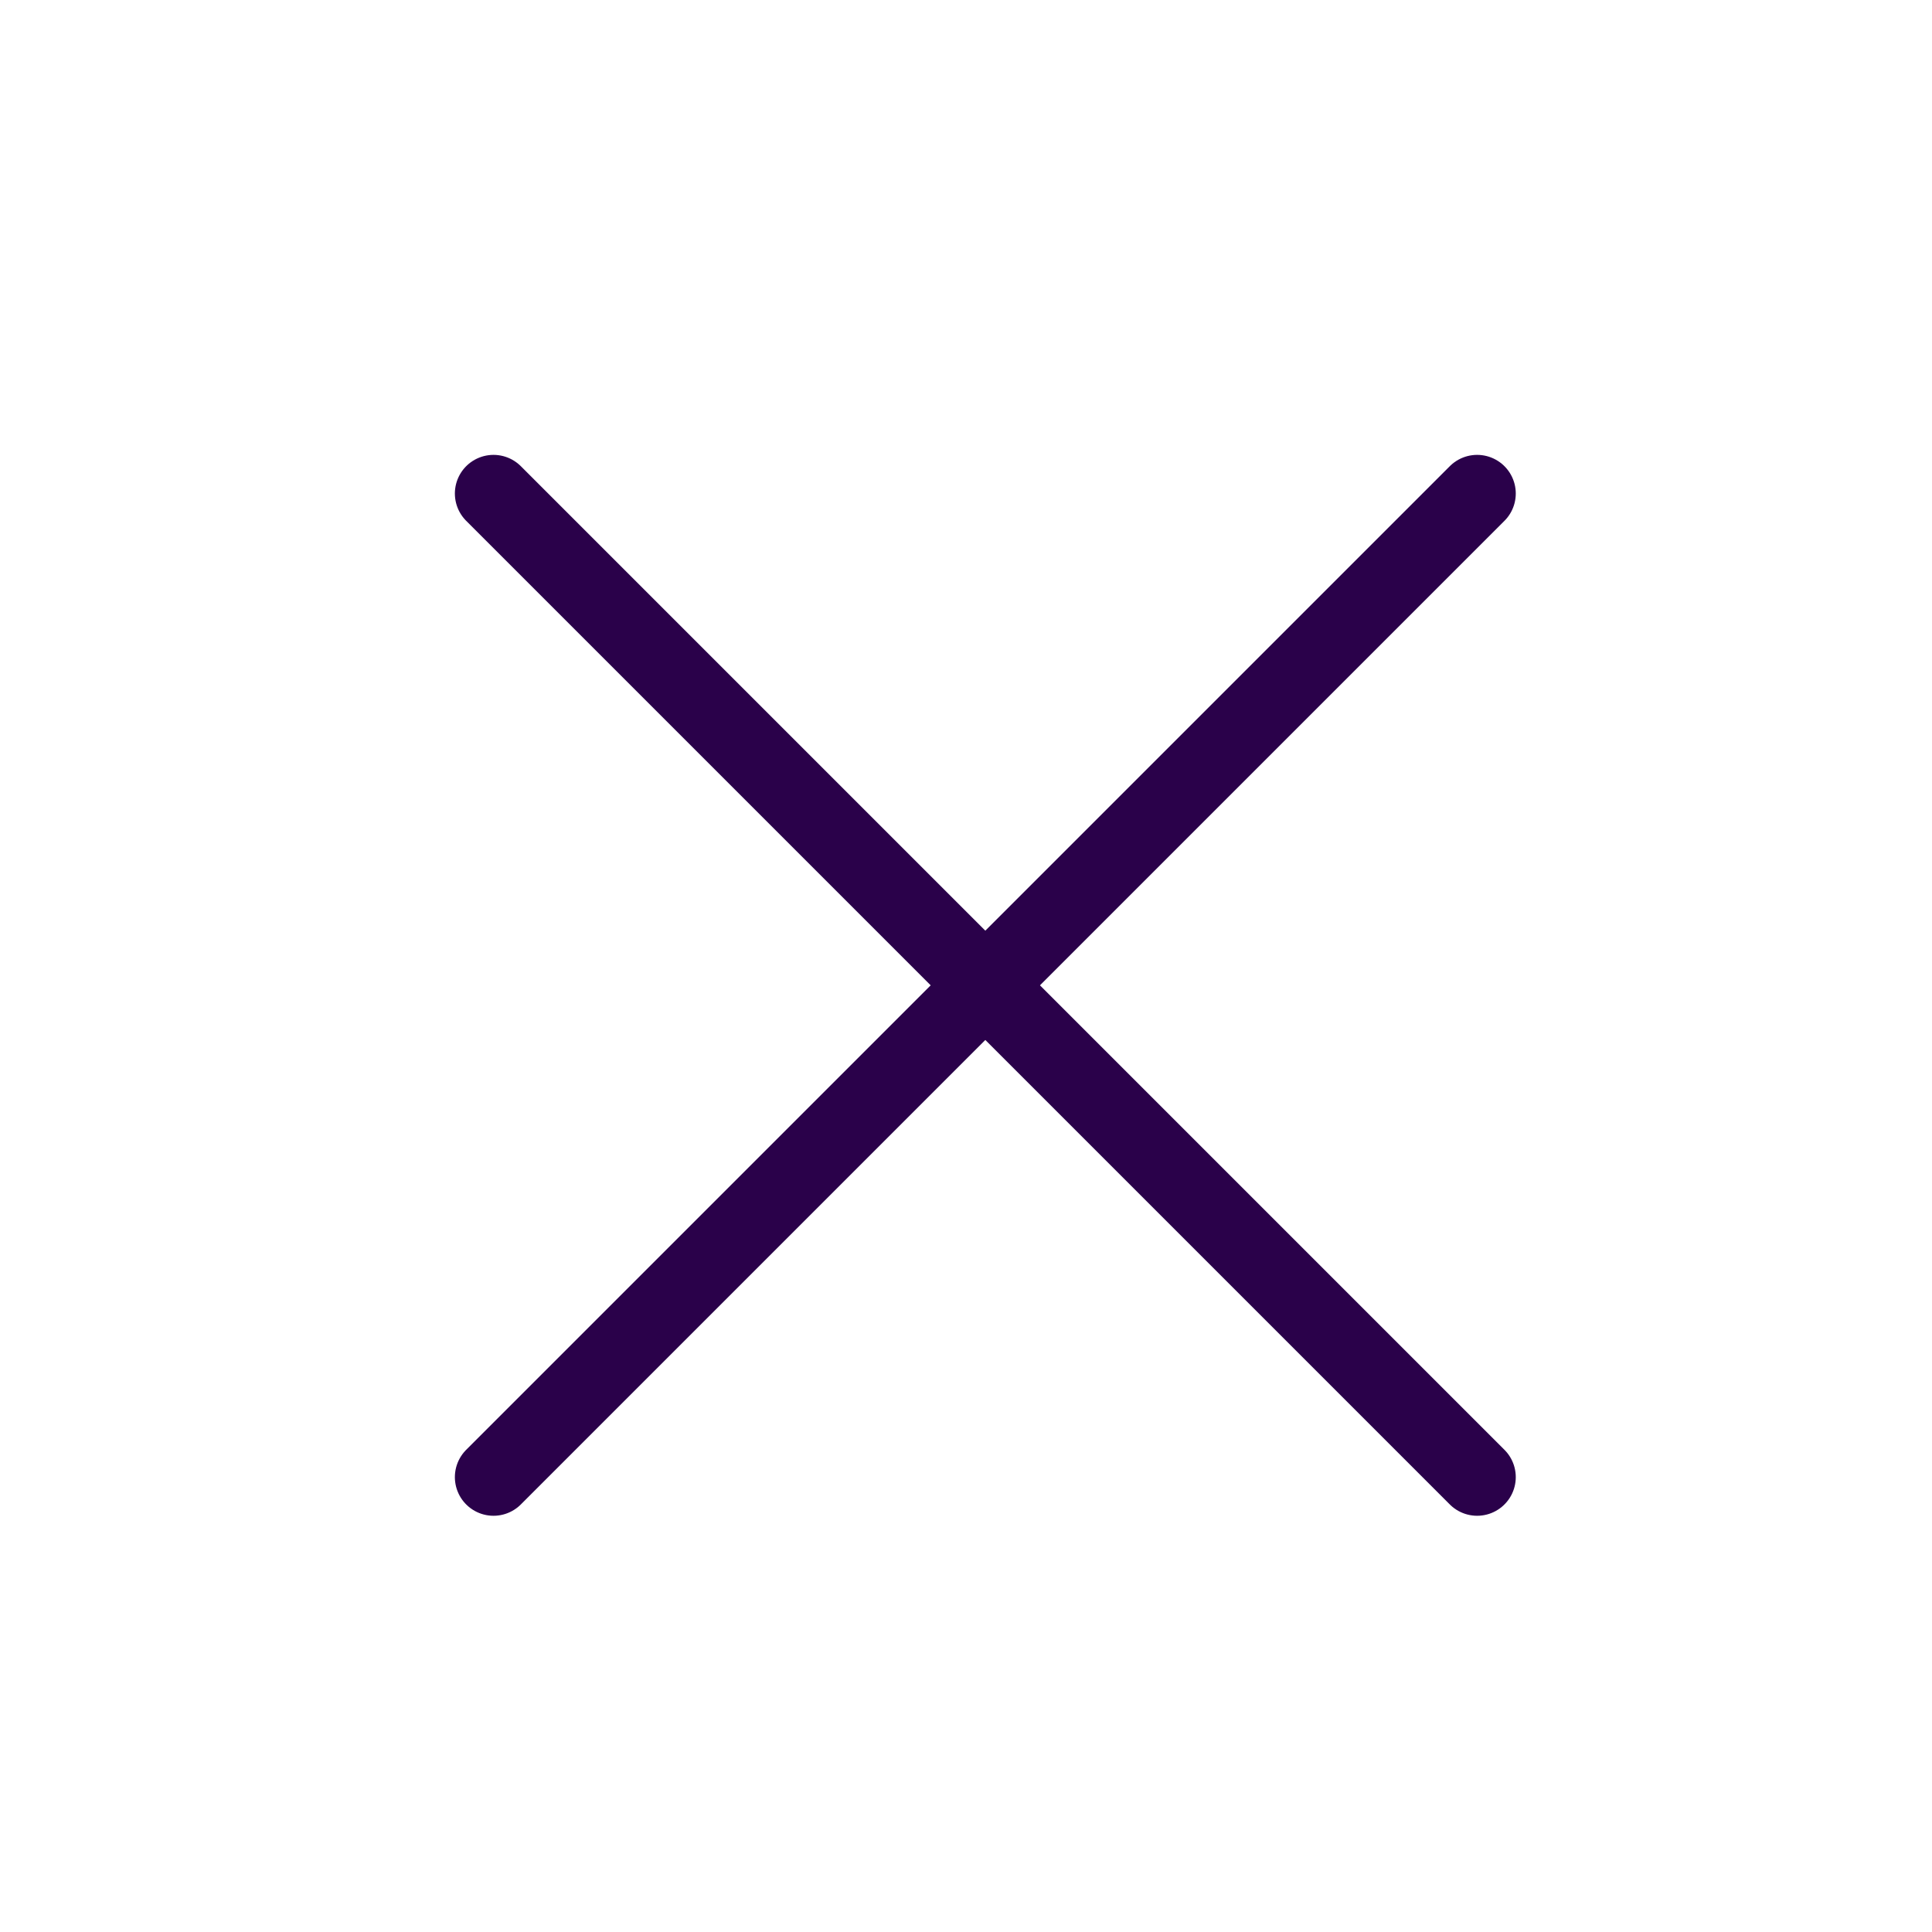 <svg xmlns="http://www.w3.org/2000/svg" xmlns:xlink="http://www.w3.org/1999/xlink" version="1.1" x="0px" y="0px" viewBox="0 0 100 100" enable-background="new 0 0 100 100" xml:space="preserve" aria-hidden="true" width="100px" height="100px" style="fill:url(#CerosGradient_id6f8e2ceda);"><defs><linearGradient class="cerosgradient" data-cerosgradient="true" id="CerosGradient_id6f8e2ceda" gradientUnits="userSpaceOnUse" x1="50%" y1="100%" x2="50%" y2="0%"><stop offset="0%" stop-color="#2A014A"/><stop offset="100%" stop-color="#2A014A"/></linearGradient><linearGradient/></defs><line fill="none" stroke="#000000" stroke-width="4" stroke-linecap="round" stroke-miterlimit="10" x1="25.544" y1="25.544" x2="76.456" y2="76.456" style="stroke:url(#CerosGradient_id6f8e2ceda);"/><line fill="none" stroke="#000000" stroke-width="4" stroke-linecap="round" stroke-miterlimit="10" x1="76.456" y1="25.544" x2="25.544" y2="76.456" style="stroke:url(#CerosGradient_id6f8e2ceda);"/></svg>